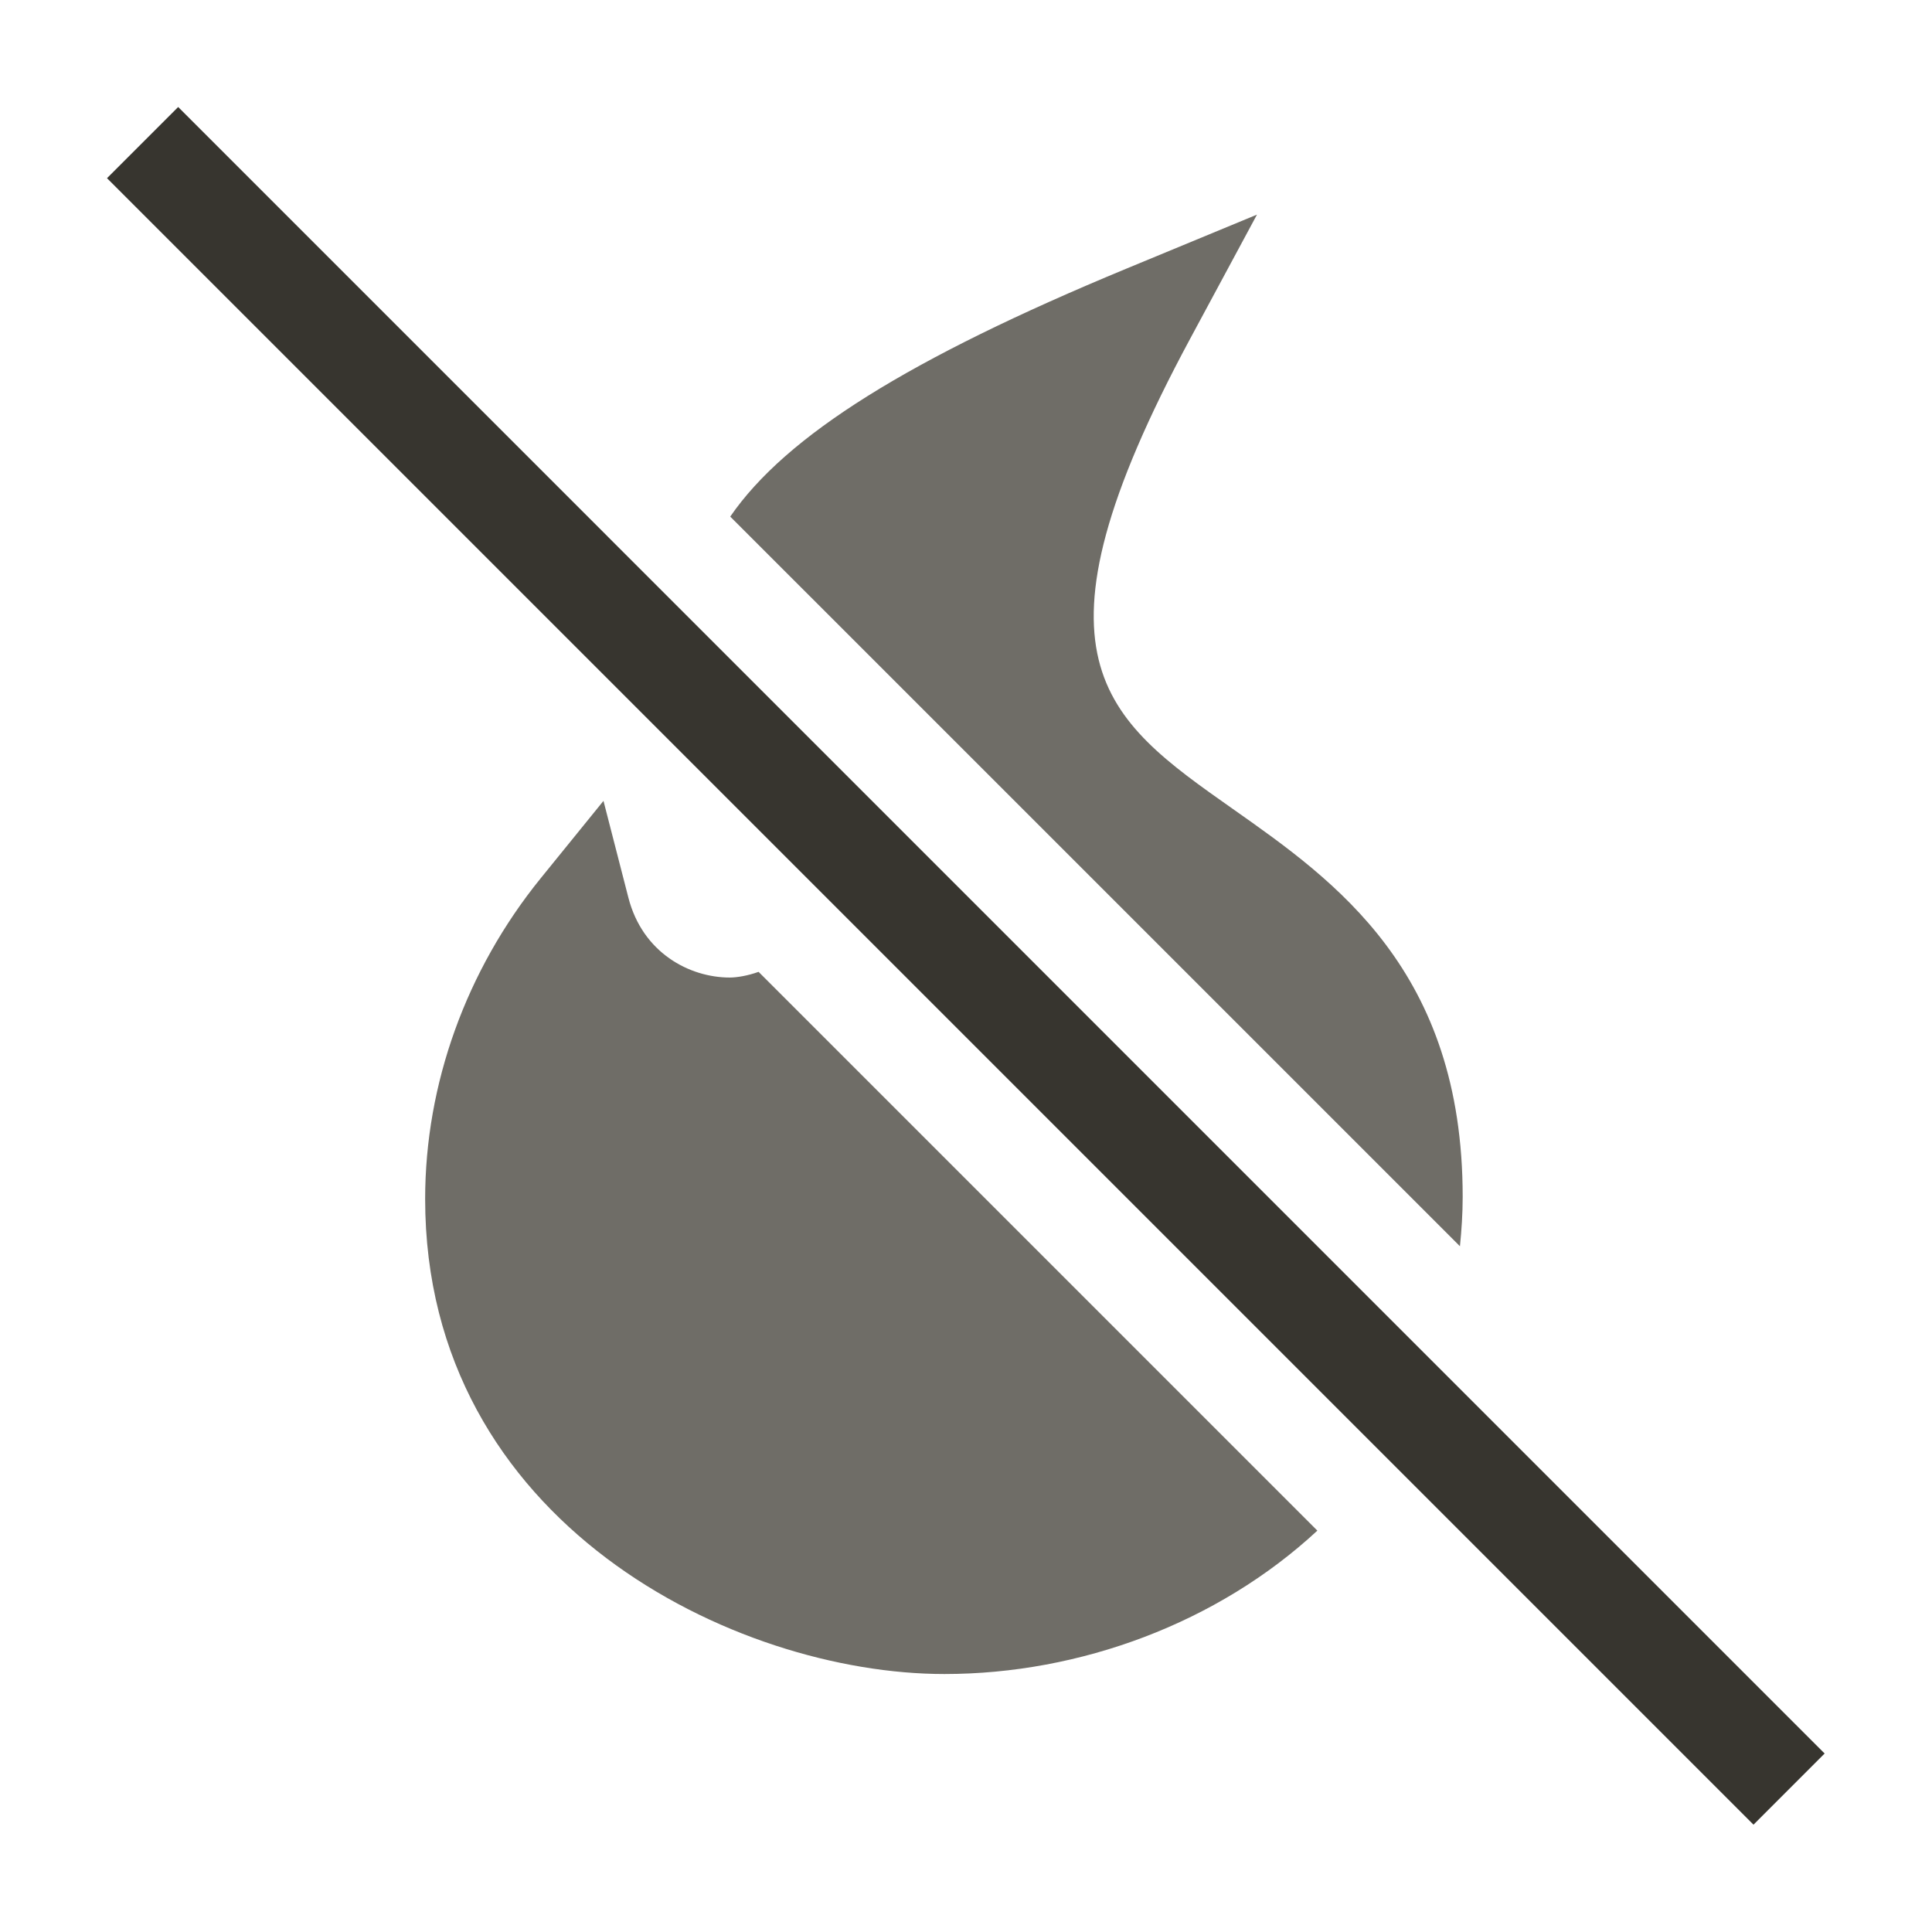 <svg width="36" height="36" viewBox="0 0 36 36" fill="none" xmlns="http://www.w3.org/2000/svg">
<path d="M1.994 3.32L3.32 1.994L33.999 32.674L32.674 34L1.994 3.32Z" fill="#37352F"/>
<path d="M23.422 3.999L20.988 5.006C16.939 6.683 14.648 8.114 13.607 9.626L27.204 23.222C27.234 22.922 27.255 22.617 27.255 22.302C27.255 18.088 24.882 16.418 22.976 15.076C20.566 13.38 18.974 12.26 22.174 6.317L23.422 3.999Z" fill="#6F6D67"/>
<path d="M13.598 18.215C12.848 18.215 11.973 17.755 11.709 16.726L11.245 14.923L10.072 16.369C8.686 18.08 7.922 20.201 7.922 22.341C7.922 28.38 13.695 31.193 17.598 31.193C20.125 31.193 22.692 30.242 24.547 28.521L14.135 18.109C13.935 18.181 13.733 18.215 13.598 18.215Z" fill="#6F6D67"/>
</svg>
